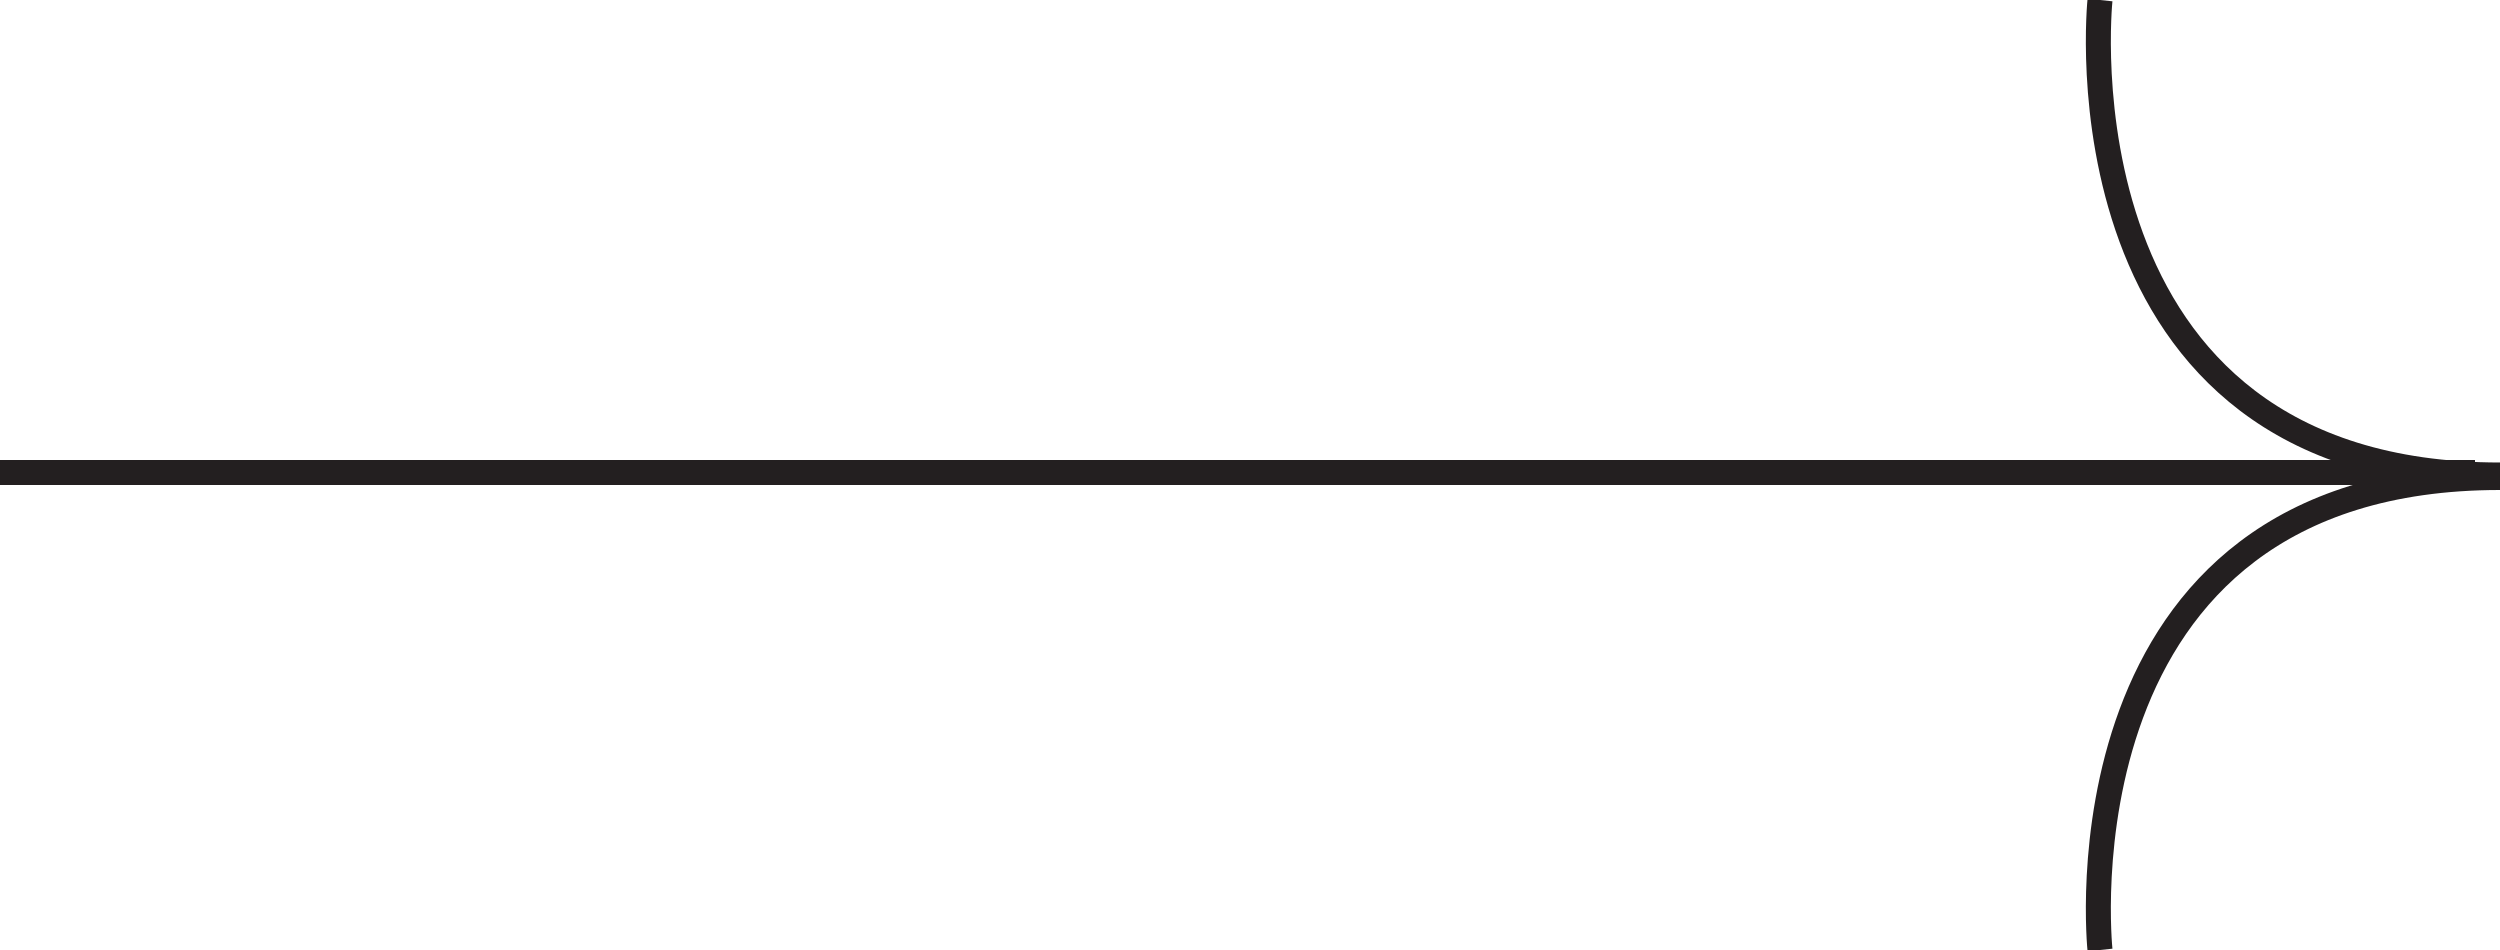 <?xml version="1.0" encoding="utf-8"?>
<!-- Generator: Adobe Illustrator 19.2.1, SVG Export Plug-In . SVG Version: 6.00 Build 0)  -->
<svg version="1.1" id="Layer_1" xmlns="http://www.w3.org/2000/svg" xmlns:xlink="http://www.w3.org/1999/xlink" x="0px" y="0px"
	 viewBox="0 0 100 38" style="enable-background:new 0 0 100 38;" xml:space="preserve">
<style type="text/css">
	.st0{fill:none;stroke:#231F20;}
</style>
<g>
	<path class="st0" d="M84,0c0,0-2,19,16,19"/>
	<path class="st0" d="M84,38c0,0-2-18.9,16-18.9"/>
	<line class="st0" x1="0" y1="18.9" x2="99" y2="18.9"/>
</g>
</svg>
